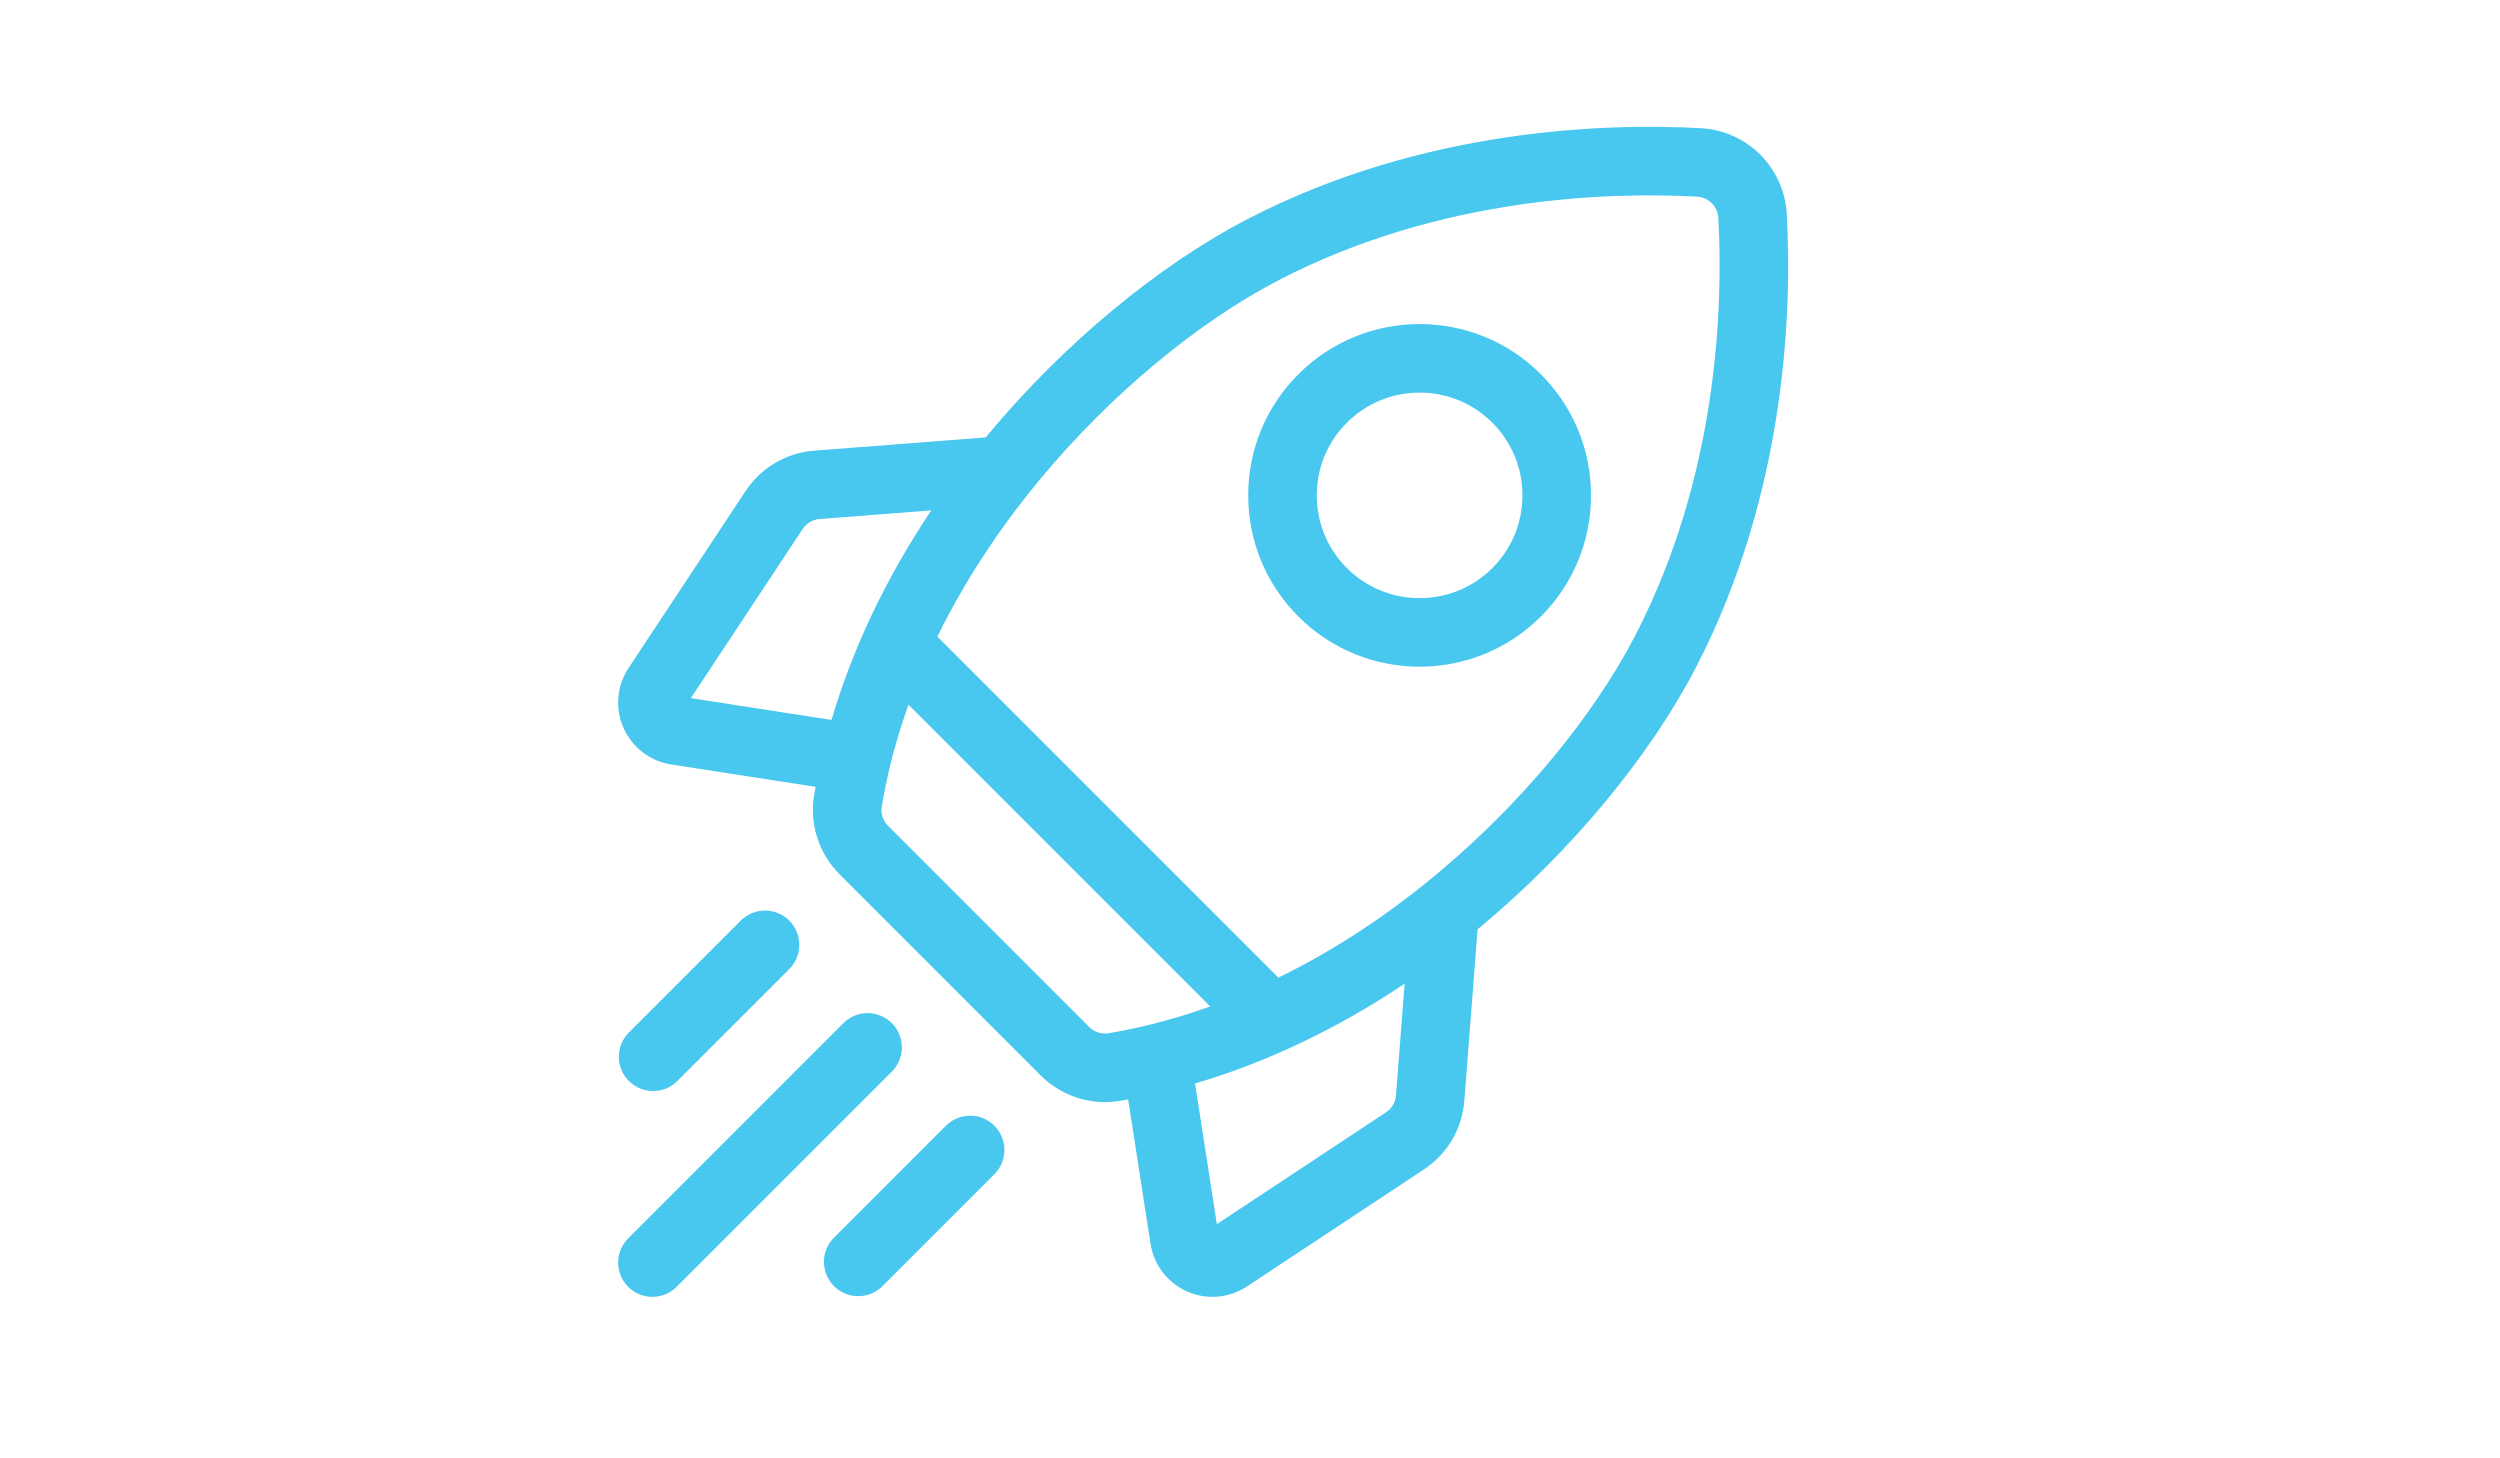 <?xml version="1.0" encoding="UTF-8"?> <!-- Generator: Adobe Illustrator 17.0.0, SVG Export Plug-In . SVG Version: 6.00 Build 0) --> <svg xmlns="http://www.w3.org/2000/svg" xmlns:xlink="http://www.w3.org/1999/xlink" id="Capa_1" x="0px" y="0px" width="1094px" height="638px" viewBox="-270.5 -55.5 1094 638" xml:space="preserve"> <g> <path fill="#48C7EF" d="M511.4,38.222c-1.109-20.338-17.284-36.511-37.622-37.621C432.74-1.641,352.436,0.54,275.648,40.257 c-39.145,20.248-80.545,54.577-113.584,94.185c-0.407,0.488-0.803,0.979-1.207,1.468l-74.98,5.792 c-12.342,0.954-23.335,7.423-30.161,17.747L4.562,236.821c-5.177,7.83-6,17.629-2.203,26.212 c3.798,8.584,11.602,14.566,20.877,16.003l63.171,9.784c-0.223,1.228-0.447,2.455-0.652,3.683 c-2.103,12.58,2.065,25.514,11.151,34.599l87.992,87.993c7.533,7.533,17.712,11.686,28.142,11.686c2.148,0,4.308-0.177,6.458-0.536 c1.228-0.205,2.455-0.429,3.683-0.652l9.784,63.172c1.437,9.275,7.419,17.08,16.001,20.877c3.571,1.58,7.35,2.36,11.112,2.36 c5.283-0.001,10.529-1.539,15.101-4.562l77.372-51.155c10.325-6.827,16.793-17.82,17.745-30.161l5.792-74.979 c0.489-0.404,0.981-0.8,1.469-1.207c39.609-33.039,73.939-74.439,94.186-113.585C511.462,159.562,513.639,79.257,511.4,38.222 L511.4,38.222z M336.006,431.259l-74.011,48.933l-9.536-61.565c31.28-9.197,62.223-23.927,91.702-43.66l-3.773,48.845 C340.153,426.859,338.555,429.574,336.006,431.259L336.006,431.259z M206.111,393.882l-87.993-87.993 c-2.245-2.246-3.283-5.401-2.774-8.44c2.616-15.643,6.681-30.534,11.713-44.562l132.028,132.028 c-16.848,6.035-31.939,9.635-44.534,11.741C211.507,397.162,208.356,396.127,206.111,393.882L206.111,393.882z M88.188,171.613 l48.844-3.773c-19.734,29.479-34.464,60.422-43.661,91.702l-61.564-9.535l48.934-74.012 C82.427,173.445,85.142,171.848,88.188,171.613z M358.343,326.899c-24.233,20.213-47.756,34.833-69.438,45.412L139.684,223.09 c13.858-28.304,30.771-51.873,45.417-69.431c30.575-36.655,68.602-68.276,104.331-86.756 c70.474-36.453,144.725-38.416,182.713-36.348c5.028,0.274,9.027,4.273,9.301,9.302c2.071,37.988,0.104,112.238-36.349,182.713 C426.618,258.298,394.997,296.324,358.343,326.899L358.343,326.899z"></path> <path fill="#48C7EF" d="M350.721,236.243c19.202-0.002,38.412-7.312,53.031-21.931c14.166-14.165,21.966-32.999,21.966-53.031 s-7.801-38.866-21.966-53.031c-29.242-29.243-76.822-29.241-106.062,0c-14.166,14.165-21.967,32.999-21.967,53.031 s7.802,38.866,21.967,53.031C312.312,228.934,331.512,236.245,350.721,236.243L350.721,236.243z M318.901,129.462 c8.772-8.773,20.295-13.159,31.818-13.159c11.524,0,23.047,4.386,31.819,13.159c8.499,8.499,13.179,19.799,13.179,31.818 s-4.68,23.32-13.179,31.819c-17.544,17.545-46.093,17.544-63.638,0c-8.499-8.499-13.18-19.799-13.18-31.818 S310.402,137.961,318.901,129.462z"></path> <path fill="#48C7EF" d="M15.301,421.938c3.839,0,7.678-1.464,10.606-4.394l48.973-48.973c5.858-5.858,5.858-15.355,0-21.213 c-5.857-5.858-15.355-5.858-21.213,0L4.695,396.331c-5.858,5.858-5.858,15.355,0,21.213 C7.623,420.473,11.462,421.938,15.301,421.938z"></path> <path fill="#48C7EF" d="M119.761,392.239c-5.857-5.858-15.355-5.858-21.213,0L4.394,486.394c-5.858,5.858-5.858,15.355,0,21.213 C7.323,510.536,11.161,512,15,512s7.678-1.464,10.606-4.394l94.154-94.154C125.619,407.594,125.619,398.097,119.761,392.239 L119.761,392.239z"></path> <path fill="#48C7EF" d="M143.429,437.12l-48.973,48.973c-5.858,5.858-5.858,15.355,0,21.213c2.929,2.929,6.768,4.394,10.606,4.394 s7.678-1.464,10.606-4.394l48.973-48.973c5.858-5.858,5.858-15.355,0-21.213C158.784,431.262,149.286,431.262,143.429,437.12z"></path> </g> </svg> 